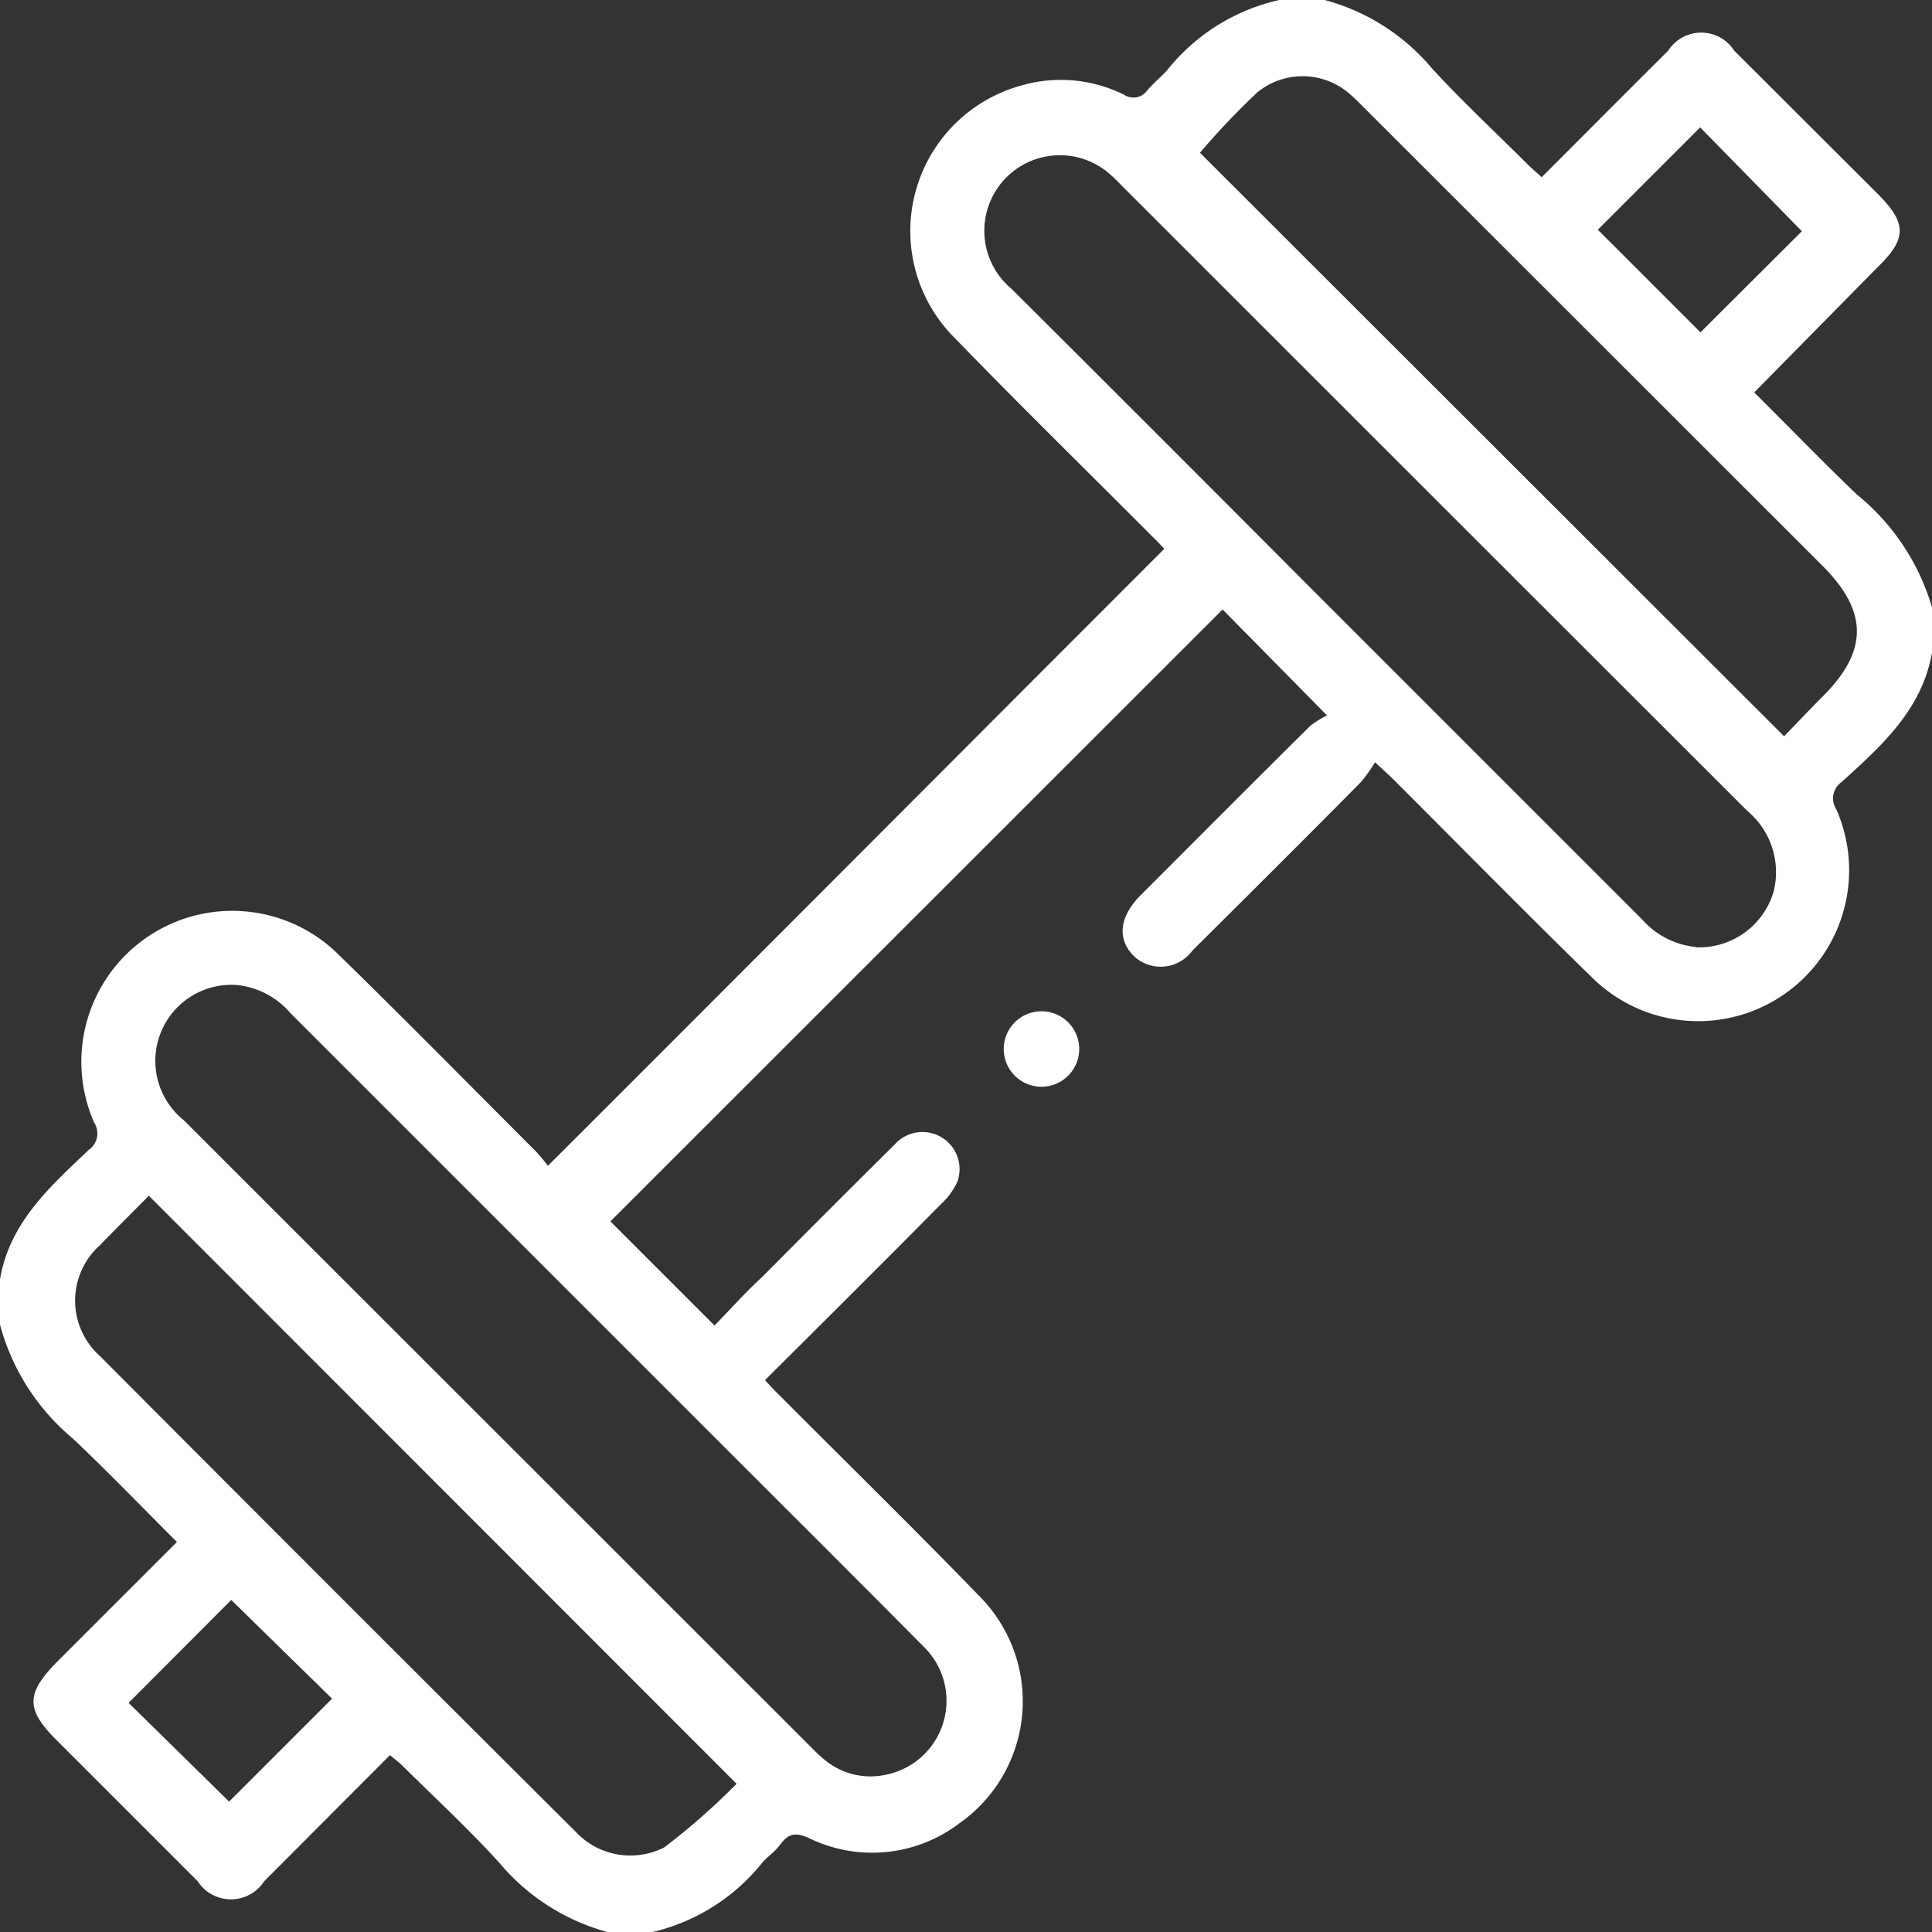 <svg xmlns="http://www.w3.org/2000/svg" viewBox="0 0 64 64"><rect x="0" y="0" width="64" height="64" fill="#333333" stroke="none"/><defs><style>.cls-1{fill:#fff;}</style></defs><g id="Layer_2" data-name="Layer 2"><g id="Layer_1-2" data-name="Layer 1"><path class="cls-1" d="M0,42.38c.32-1.89,1.66-3.07,2.94-4.29a.66.66,0,0,0,.18-.9,5,5,0,0,1,8-5.66c2.24,2.18,4.43,4.41,6.64,6.62a6,6,0,0,1,.39.47C25,31.78,31.75,25,38.57,18.18c-.08-.08-.22-.24-.38-.39-2.19-2.2-4.41-4.37-6.57-6.6a5,5,0,0,1,2.22-8.36,4.71,4.71,0,0,1,3.4.31A.56.56,0,0,0,38,3c.2-.24.45-.44.66-.67A6.59,6.59,0,0,1,42.38,0h1.5a7,7,0,0,1,3.56,2.27c1,1.09,2.11,2.12,3.17,3.18.14.14.3.27.46.42,1.42-1.42,2.8-2.81,4.19-4.19a1.3,1.3,0,0,1,2.19,0l4.73,4.72c1,1,1,1.5,0,2.47L58.11,13c1.16,1.15,2.26,2.29,3.4,3.38A7.55,7.55,0,0,1,64,20.12v1.5c-.33,1.88-1.66,3.08-3,4.29a.66.66,0,0,0-.17.9,5,5,0,0,1-8,5.66c-2.24-2.18-4.43-4.41-6.64-6.62-.16-.16-.33-.31-.64-.6a5,5,0,0,1-.48.67c-1.85,1.87-3.71,3.72-5.57,5.57a1.3,1.3,0,0,1-1.92.2c-.57-.55-.52-1.28.17-2,1.88-1.88,3.76-3.77,5.66-5.65a3.28,3.28,0,0,1,.55-.34L40.5,20.19,20.22,40.46l3.45,3.45c.5-.51,1-1.08,1.6-1.63q2.18-2.2,4.37-4.37a1.23,1.23,0,0,1,2.08,1.22,2.31,2.31,0,0,1-.54.75c-1.92,1.94-3.85,3.86-5.84,5.84.17.18.31.34.47.49,2.2,2.21,4.44,4.4,6.61,6.64a4.94,4.94,0,0,1-.64,7.55,4.77,4.77,0,0,1-5,.48c-.39-.17-.64-.16-.9.18s-.42.41-.61.62A6.59,6.59,0,0,1,21.62,64h-1.5a7.09,7.09,0,0,1-3.56-2.27c-1-1.11-2.14-2.16-3.22-3.23-.12-.12-.27-.23-.42-.36L8.75,62.32a1.31,1.31,0,0,1-2.2,0L1.86,57.63c-1-1-1-1.52,0-2.55l4-4c-1.17-1.17-2.28-2.32-3.44-3.42A7.41,7.41,0,0,1,0,43.88Zm56.17-11a2.57,2.57,0,0,0,2.59-1.87,2.64,2.64,0,0,0-.87-2.64Q47.5,16.49,37.12,6.11a5,5,0,0,0-.41-.39,2.5,2.5,0,0,0-3.2,3.85q4.91,4.89,9.8,9.8,5.55,5.55,11.09,11.09A2.73,2.73,0,0,0,56.17,31.37ZM7.85,32.63a2.52,2.52,0,0,0-1.76,4.48L26.9,57.91a4.48,4.48,0,0,0,.46.42,2.36,2.36,0,0,0,1.88.48,2.5,2.5,0,0,0,1.36-4.26c-2.23-2.25-4.47-4.48-6.71-6.72L9.62,33.56A2.69,2.69,0,0,0,7.85,32.63ZM59.1,24.39c.43-.44.85-.89,1.29-1.33,1.5-1.5,1.49-2.8,0-4.3L45.28,3.66c-.2-.2-.4-.41-.63-.6a2.37,2.37,0,0,0-3,0,25,25,0,0,0-1.9,2ZM4.93,39.61c-.54.55-1.09,1.09-1.62,1.64a2.46,2.46,0,0,0,0,3.67q7.86,7.89,15.76,15.76A2.48,2.48,0,0,0,22,61.2a22.21,22.21,0,0,0,2.4-2.11Zm48-32,3.4,3.4,3.36-3.35L56.32,4.22ZM7.59,59.68,11,56.27,7.66,53l-3.4,3.41Z"/><path class="cls-1" d="M35.75,34.72a1.25,1.25,0,1,1-1.24-1.22A1.25,1.25,0,0,1,35.75,34.72Z"/></g></g></svg>